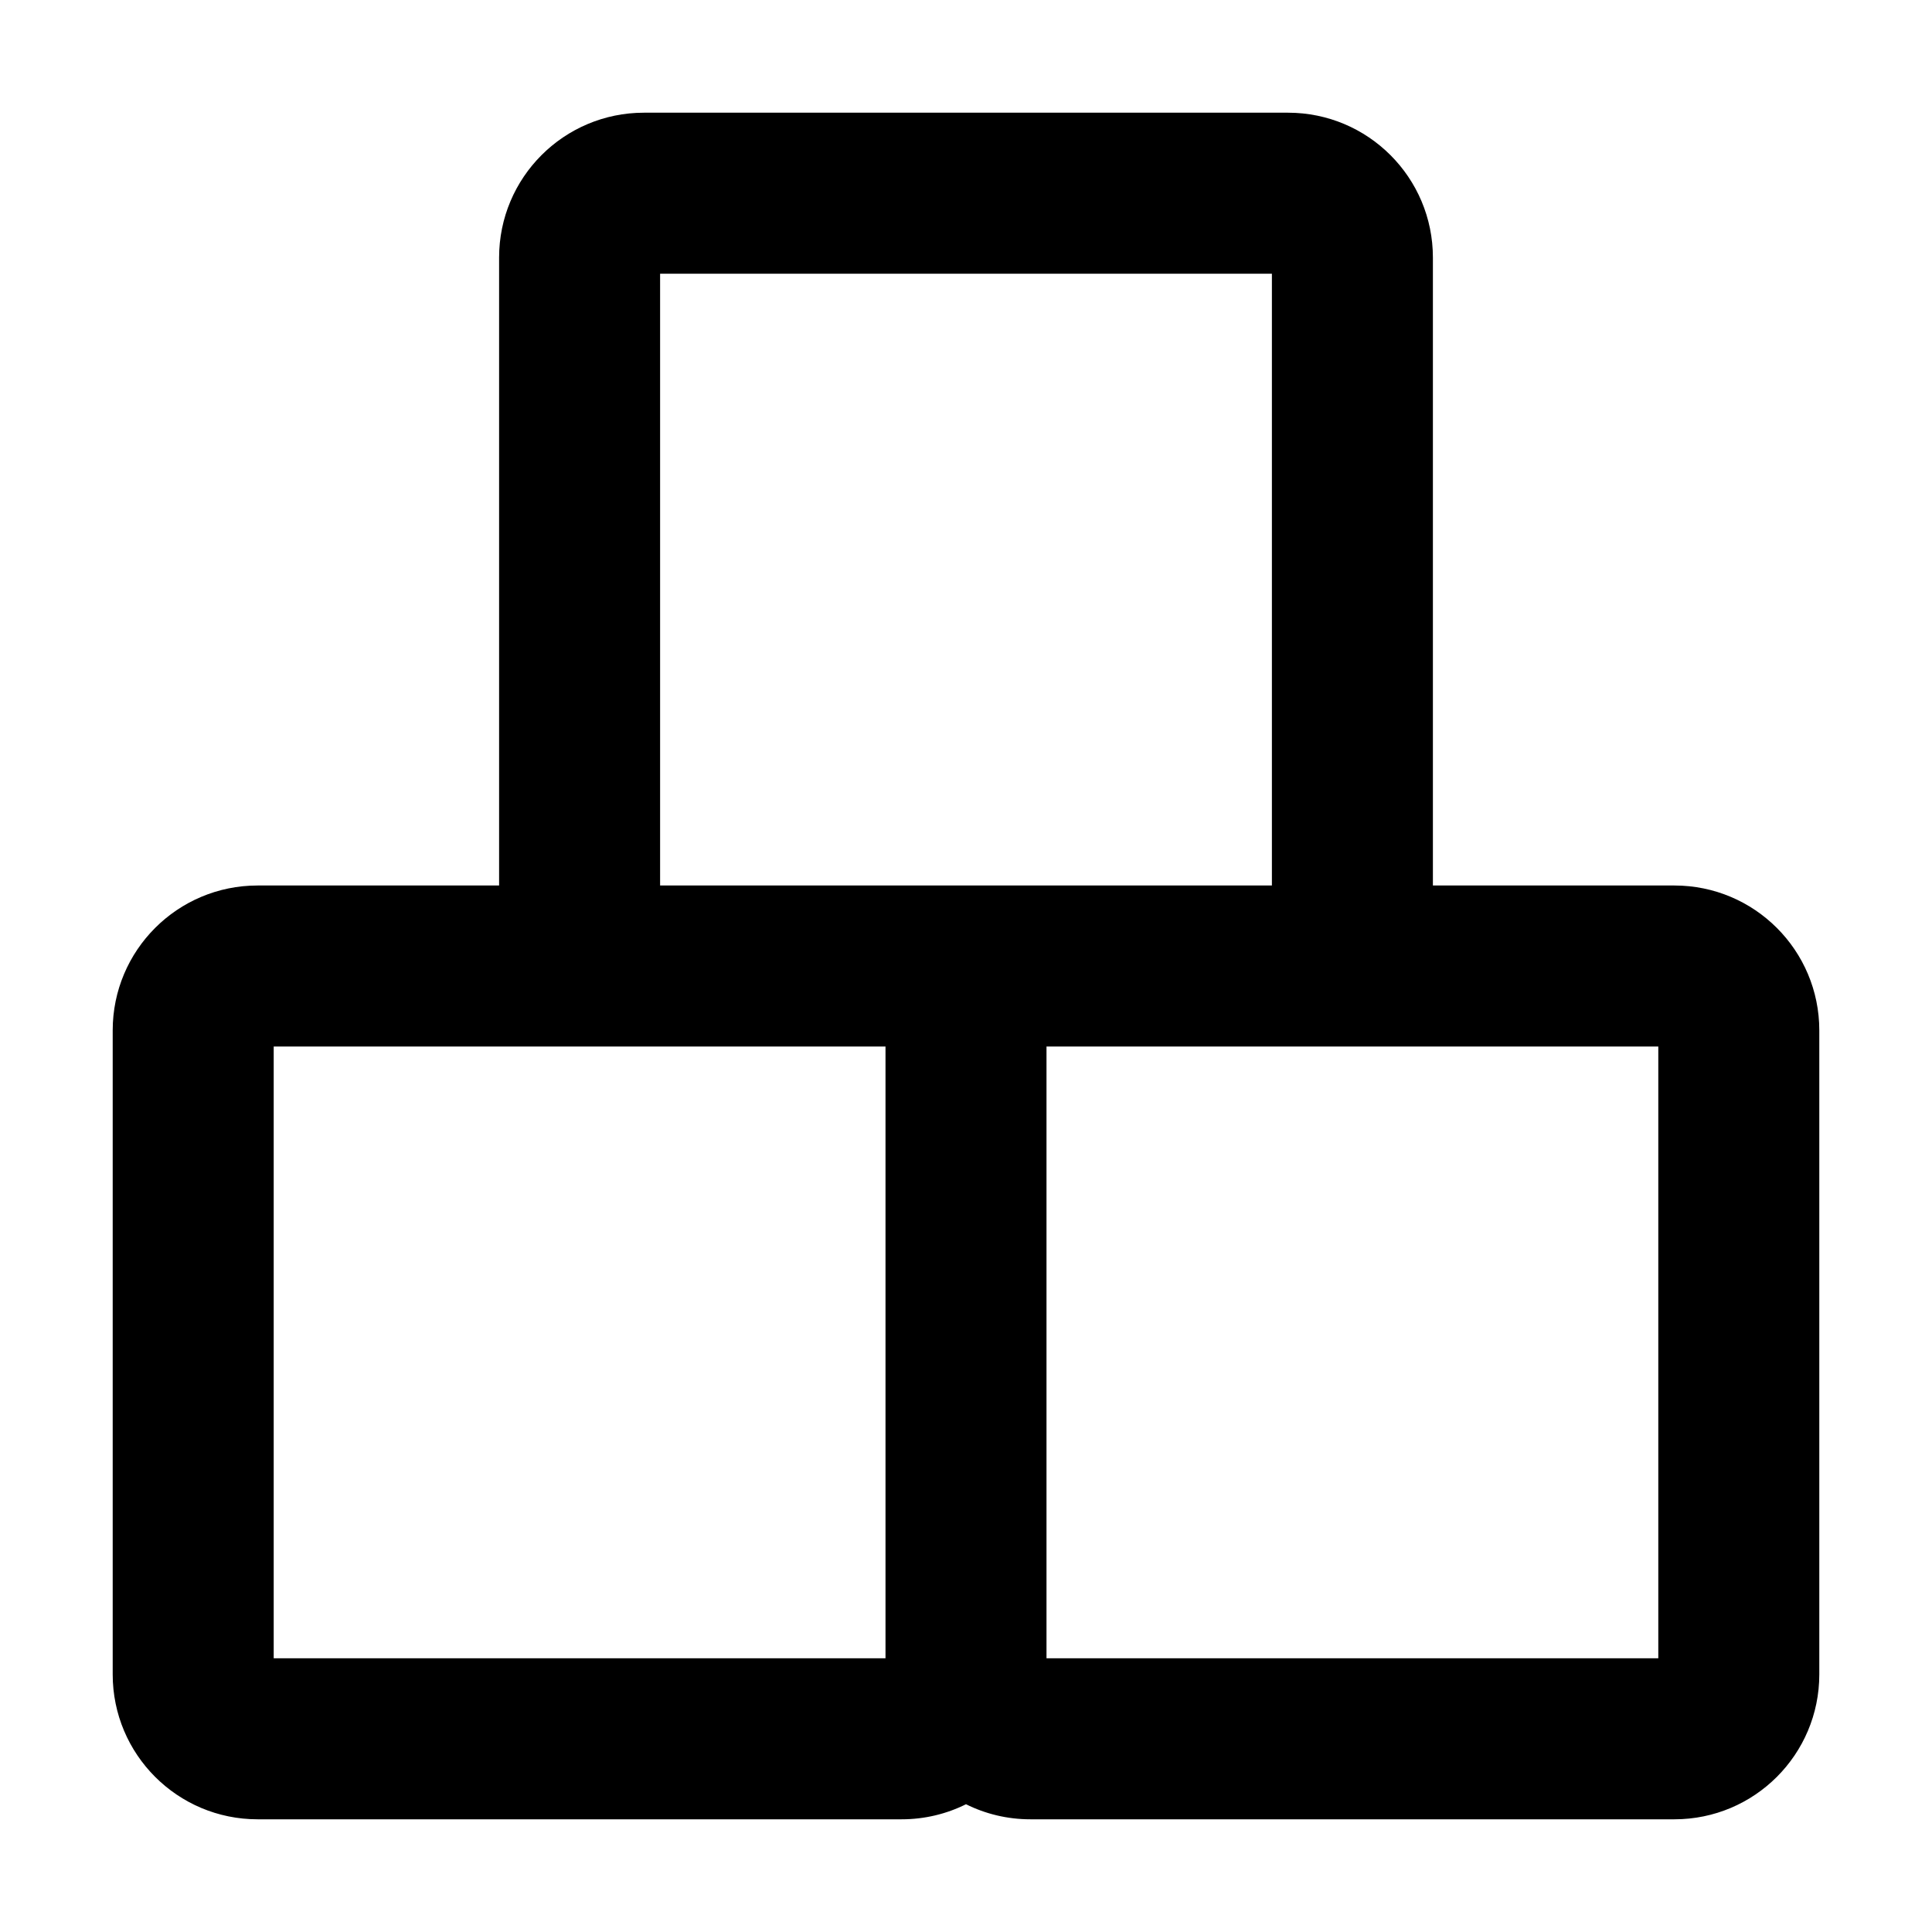 <?xml version="1.0" encoding="UTF-8"?> <svg xmlns="http://www.w3.org/2000/svg" width="30" height="30" viewBox="0 0 30 30" fill="none"><path fill-rule="evenodd" clip-rule="evenodd" d="M10 1.75C8.757 1.75 7.75 2.757 7.75 4V13.75H4C2.757 13.75 1.75 14.757 1.75 16V26C1.75 27.243 2.757 28.25 4 28.25H14C14.359 28.25 14.699 28.166 15 28.016C15.301 28.166 15.641 28.25 16 28.25H26C27.243 28.25 28.25 27.243 28.25 26V16C28.25 14.757 27.243 13.75 26 13.75H22.25V4C22.25 2.757 21.243 1.75 20 1.75H10ZM19.75 13.75V4.25H10.25V13.75H14H16H19.75ZM10 16.25H4.25V25.75H13.75V16.25H10ZM16.25 16.25V25.75H25.75V16.25H20H16.25Z" fill="black"></path></svg> 